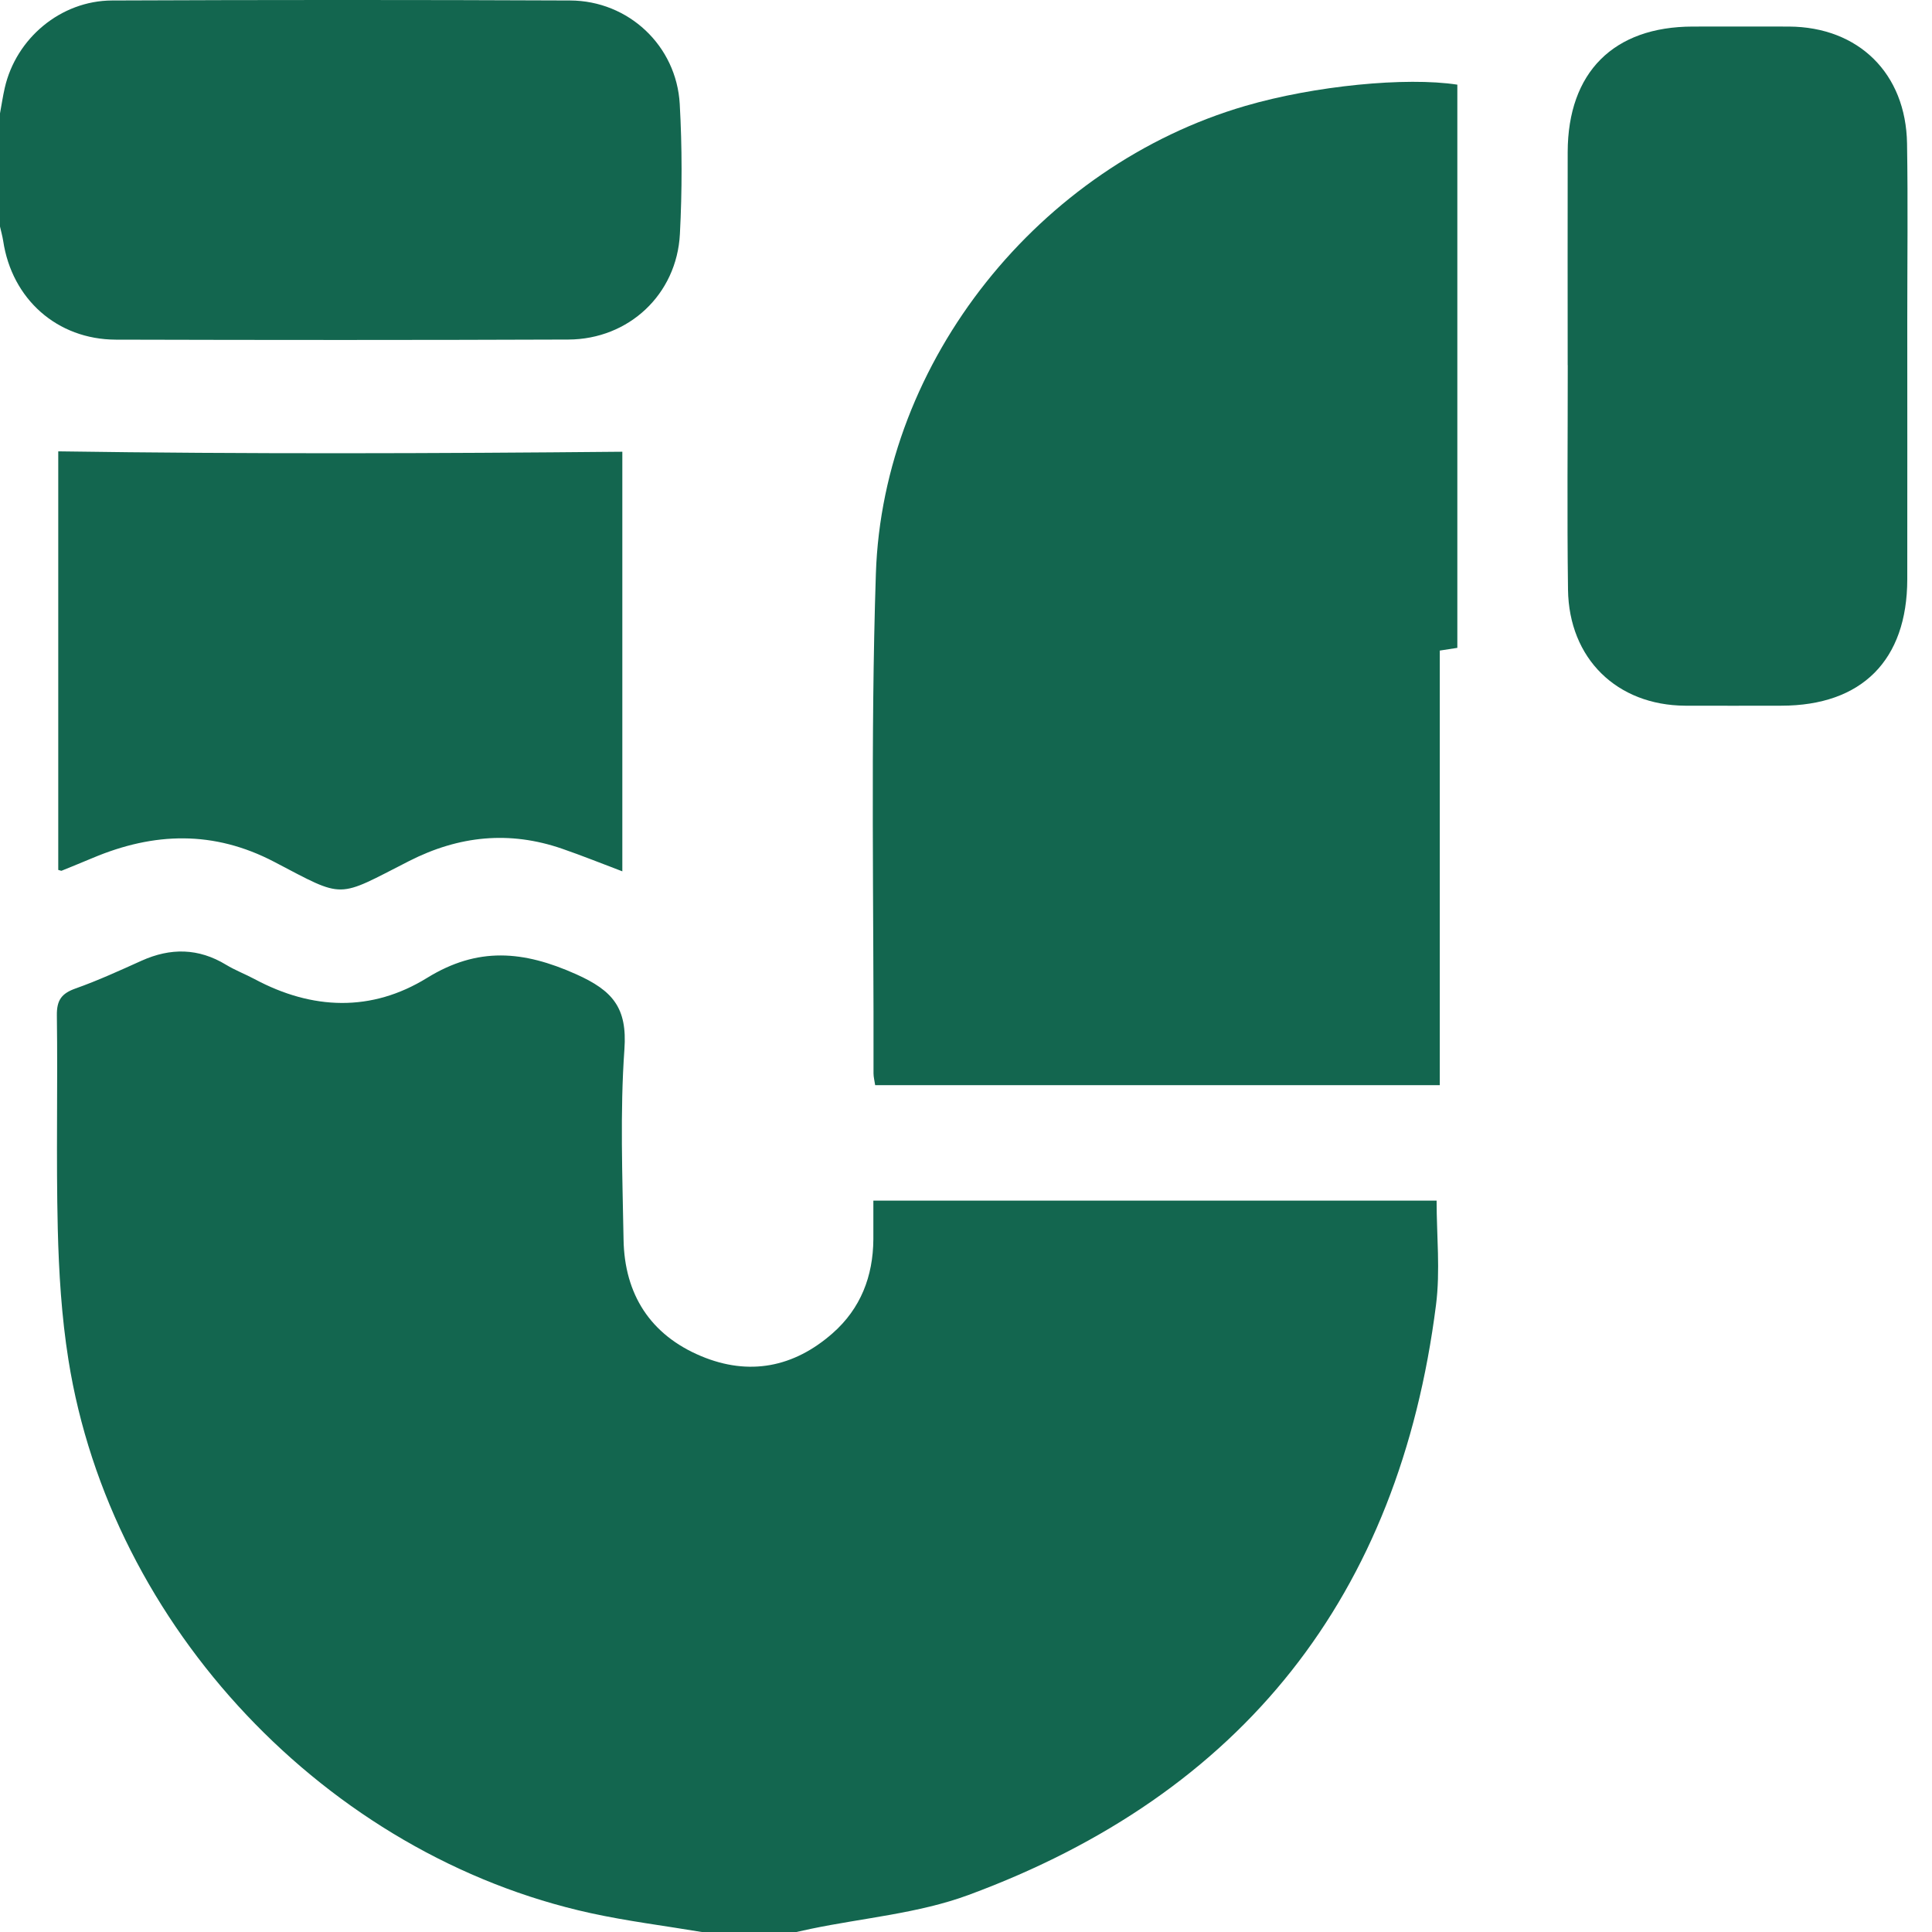 <svg width="60" height="60" viewBox="0 0 60 60" fill="none" xmlns="http://www.w3.org/2000/svg">
<g clip-path="url(#clip0_196_2919)">
<g clip-path="url(#clip1_196_2919)">
<path d="M21.794 60C20.643 59.807 19.481 59.663 18.343 59.414C10.152 57.62 3.441 50.522 2.125 42.23C1.911 40.886 1.827 39.514 1.794 38.153C1.741 35.948 1.796 33.741 1.766 31.536C1.759 31.058 1.914 30.851 2.349 30.697C3.046 30.45 3.721 30.14 4.396 29.836C5.296 29.431 6.164 29.441 7.021 29.962C7.303 30.133 7.617 30.252 7.909 30.408C9.701 31.368 11.541 31.433 13.262 30.37C14.842 29.395 16.255 29.524 17.889 30.254C19.035 30.766 19.482 31.301 19.392 32.584C19.253 34.545 19.331 36.525 19.365 38.496C19.394 40.197 20.197 41.456 21.775 42.116C23.26 42.737 24.653 42.467 25.86 41.403C26.729 40.638 27.115 39.637 27.123 38.487C27.125 38.099 27.123 37.712 27.123 37.287H44.615C44.615 38.368 44.733 39.465 44.596 40.529C43.45 49.551 38.606 55.703 30.076 58.851C28.525 59.423 26.813 59.562 25.177 59.903C25.025 59.934 24.875 59.969 24.724 60.002H21.795L21.794 60Z" fill="#13664F"/>
<path d="M0 3.521C0.049 3.257 0.088 2.99 0.148 2.728C0.499 1.189 1.886 0.022 3.478 0.015C8.221 -0.005 12.964 -0.006 17.707 0.015C19.519 0.023 21.007 1.418 21.11 3.23C21.185 4.572 21.185 5.924 21.115 7.267C21.018 9.143 19.527 10.538 17.651 10.545C12.966 10.563 8.282 10.561 3.597 10.548C1.774 10.543 0.369 9.287 0.099 7.482C0.075 7.332 0.033 7.184 0 7.036V3.521Z" fill="#13664F"/>
<path d="M45.259 2.629V20.12C45.164 20.135 44.983 20.163 44.714 20.204V33.701H27.179C27.16 33.564 27.128 33.451 27.128 33.338C27.14 28.164 27.032 22.987 27.201 17.819C27.418 11.183 32.295 5.149 38.676 3.289C40.823 2.662 43.664 2.385 45.258 2.629H45.259Z" fill="#13664F"/>
<path d="M1.809 27.016V14.017C7.657 14.103 13.477 14.084 19.327 14.029V27.06C18.69 26.819 18.08 26.573 17.46 26.359C15.823 25.792 14.251 25.954 12.708 26.739C10.429 27.9 10.734 27.926 8.519 26.767C6.639 25.783 4.782 25.844 2.885 26.642C2.562 26.778 2.238 26.909 1.914 27.041C1.899 27.047 1.877 27.033 1.809 27.016Z" fill="#13664F"/>
<path d="M48.686 11.34C48.686 9.134 48.681 6.927 48.686 4.721C48.692 2.247 50.11 0.828 52.569 0.825C53.564 0.825 54.56 0.821 55.556 0.825C57.717 0.836 59.191 2.278 59.225 4.459C59.255 6.294 59.232 8.13 59.232 9.965C59.232 12.64 59.236 15.316 59.232 17.99C59.229 20.505 57.82 21.915 55.32 21.916C54.325 21.916 53.329 21.921 52.334 21.916C50.213 21.903 48.725 20.454 48.696 18.311C48.665 15.987 48.689 13.664 48.688 11.34H48.686Z" fill="#13664F"/>
</g>
</g>
<defs>
<clipPath id="clip0_196_2919">
<rect width="60" height="60" fill="white"/>
</clipPath>
<clipPath id="clip1_196_2919">
<rect width="59.24" height="60" fill="white"/>
</clipPath>
</defs>
</svg>
